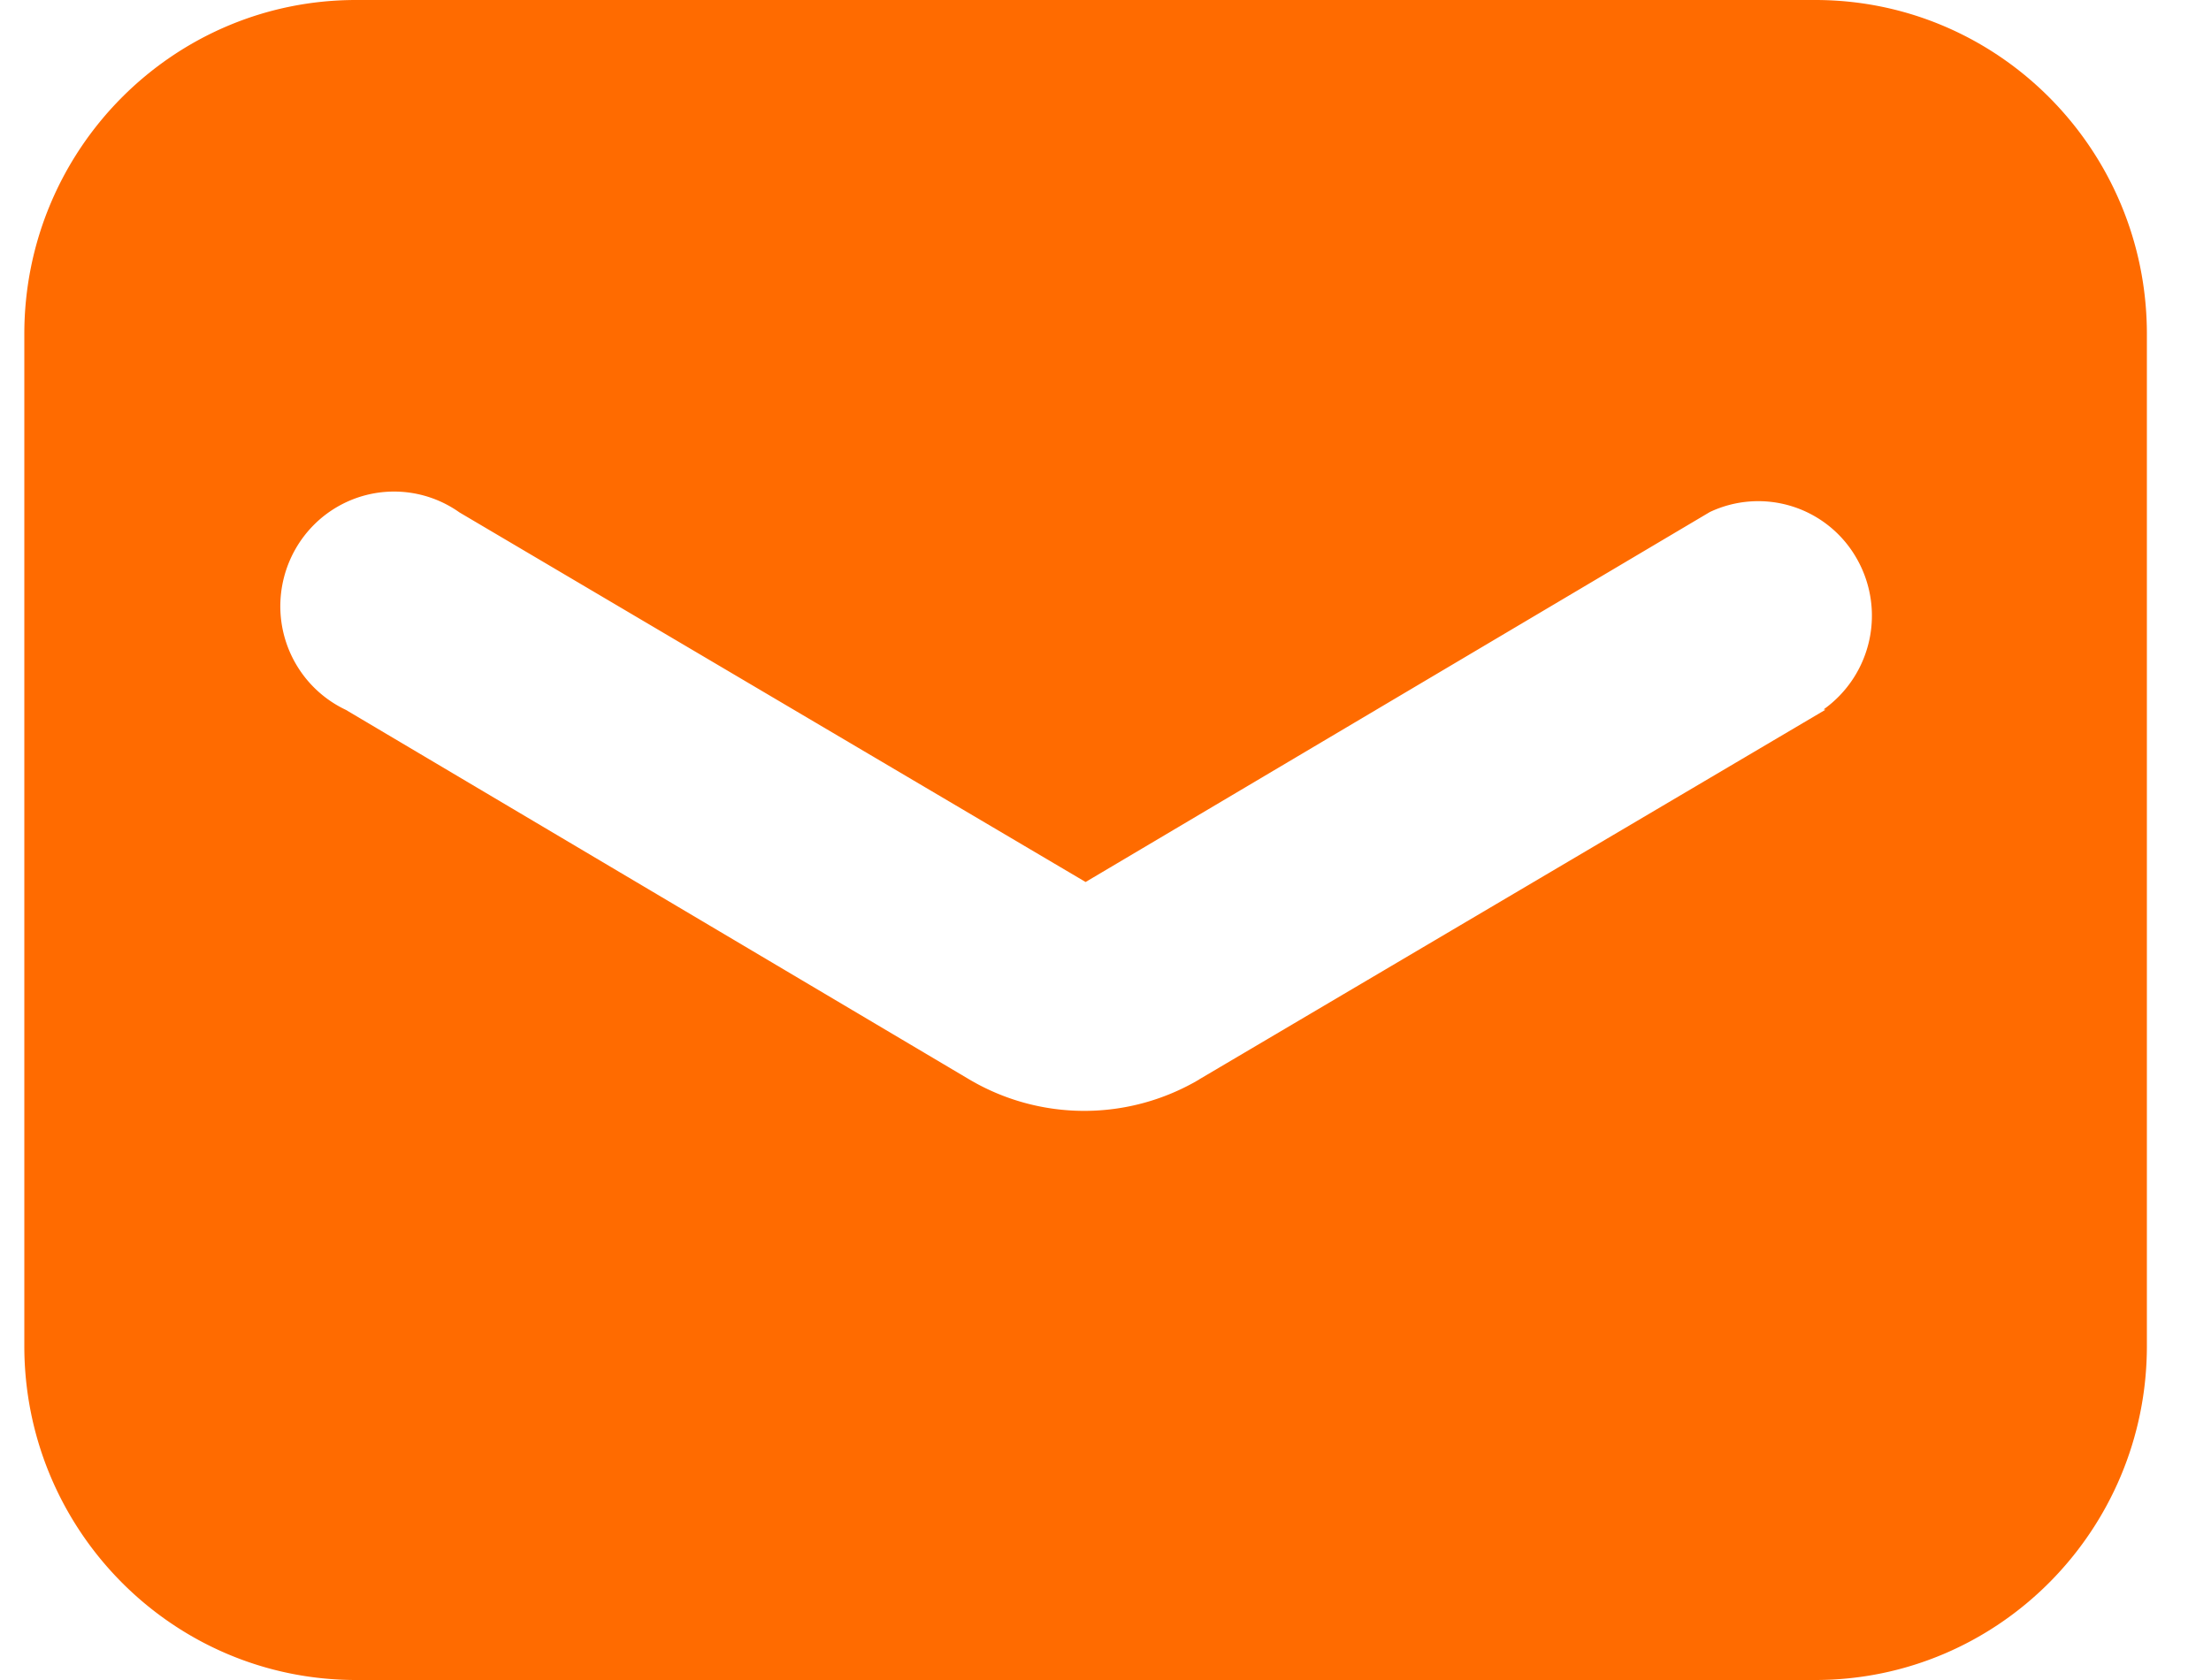 <svg xmlns="http://www.w3.org/2000/svg" fill="none" viewBox="0 0 25 19">
    <path fill="#FF6B00" fill-rule="evenodd" d="M4.025 0h16.5c2.07 0 3.75 1.692 3.75 3.778v11.444c0 2.086-1.68 3.778-3.75 3.778h-16.5c-2.071 0-3.75-1.692-3.75-3.778V3.778C.275 1.692 1.954 0 4.025 0Zm9.535 12.207 7.08-4.18-.02-.004a1.302 1.302 0 0 0 .372-1.71 1.28 1.28 0 0 0-1.659-.522l-7.058 4.184-7.08-4.18a1.278 1.278 0 0 0-1.347-.082c-.429.232-.69.687-.678 1.177.013.49.3.93.74 1.138l7.05 4.18a2.555 2.555 0 0 0 2.6 0Z" clip-rule="evenodd"/>
</svg>
